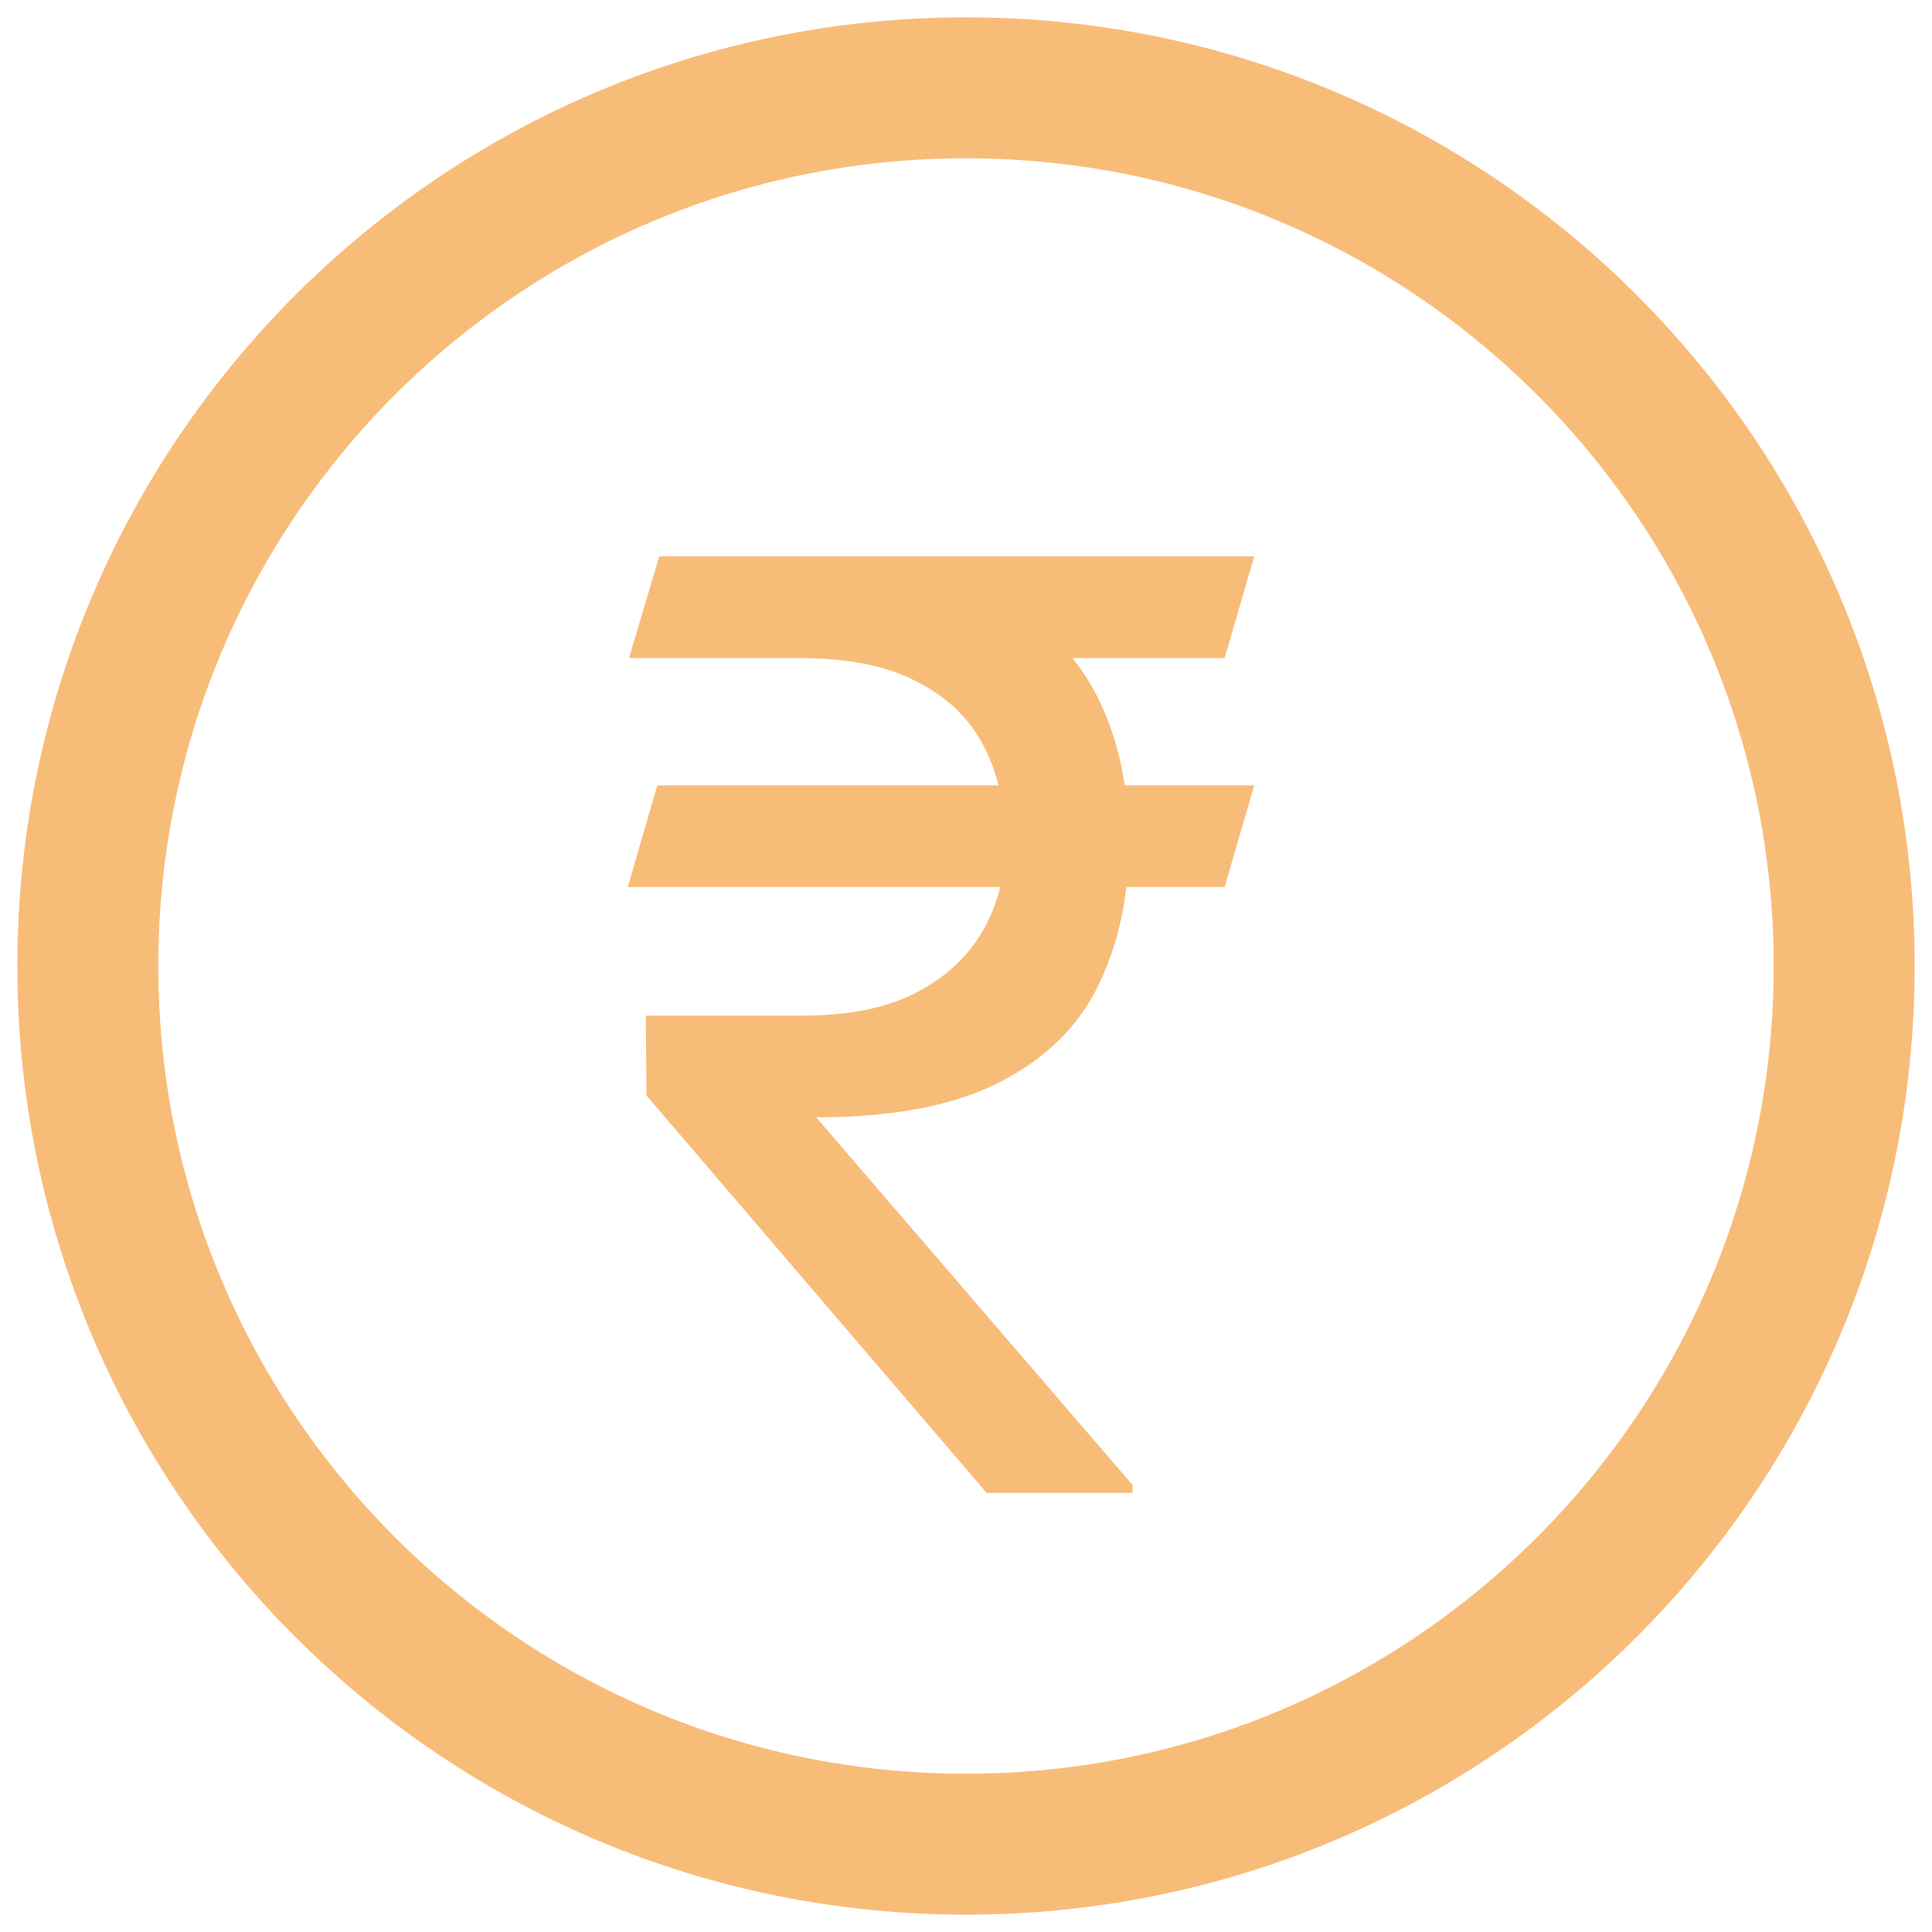 <svg width="22" height="22" viewBox="0 0 22 22" fill="none" xmlns="http://www.w3.org/2000/svg">
<path d="M14.282 8.943L13.945 10.101H7.148L7.485 8.943H14.282ZM11.235 17L7.361 12.474L7.354 11.565H9.141C9.658 11.565 10.085 11.48 10.422 11.309C10.764 11.133 11.021 10.896 11.191 10.599C11.362 10.301 11.448 9.966 11.448 9.595C11.448 9.18 11.367 8.816 11.206 8.504C11.045 8.187 10.791 7.94 10.444 7.764C10.102 7.583 9.653 7.493 9.097 7.493H7.163L7.507 6.336H9.097C9.946 6.336 10.647 6.465 11.199 6.724C11.755 6.978 12.17 7.349 12.444 7.837C12.717 8.326 12.854 8.916 12.854 9.61C12.854 10.206 12.739 10.74 12.51 11.214C12.285 11.683 11.912 12.051 11.389 12.32C10.872 12.588 10.173 12.723 9.294 12.723L12.898 16.912V17H11.235ZM14.282 6.336L13.945 7.493H8.467L8.804 6.336H14.282Z" fill="#F5A041" fill-opacity="0.7"/>
<path d="M11 21C16.523 21 21 16.523 21 11C21 5.477 16.523 1 11 1C5.477 1 1 5.477 1 11C1 16.523 5.477 21 11 21Z" stroke="#F5A041" stroke-opacity="0.7" stroke-width="1.605" stroke-miterlimit="10"/>
</svg>
